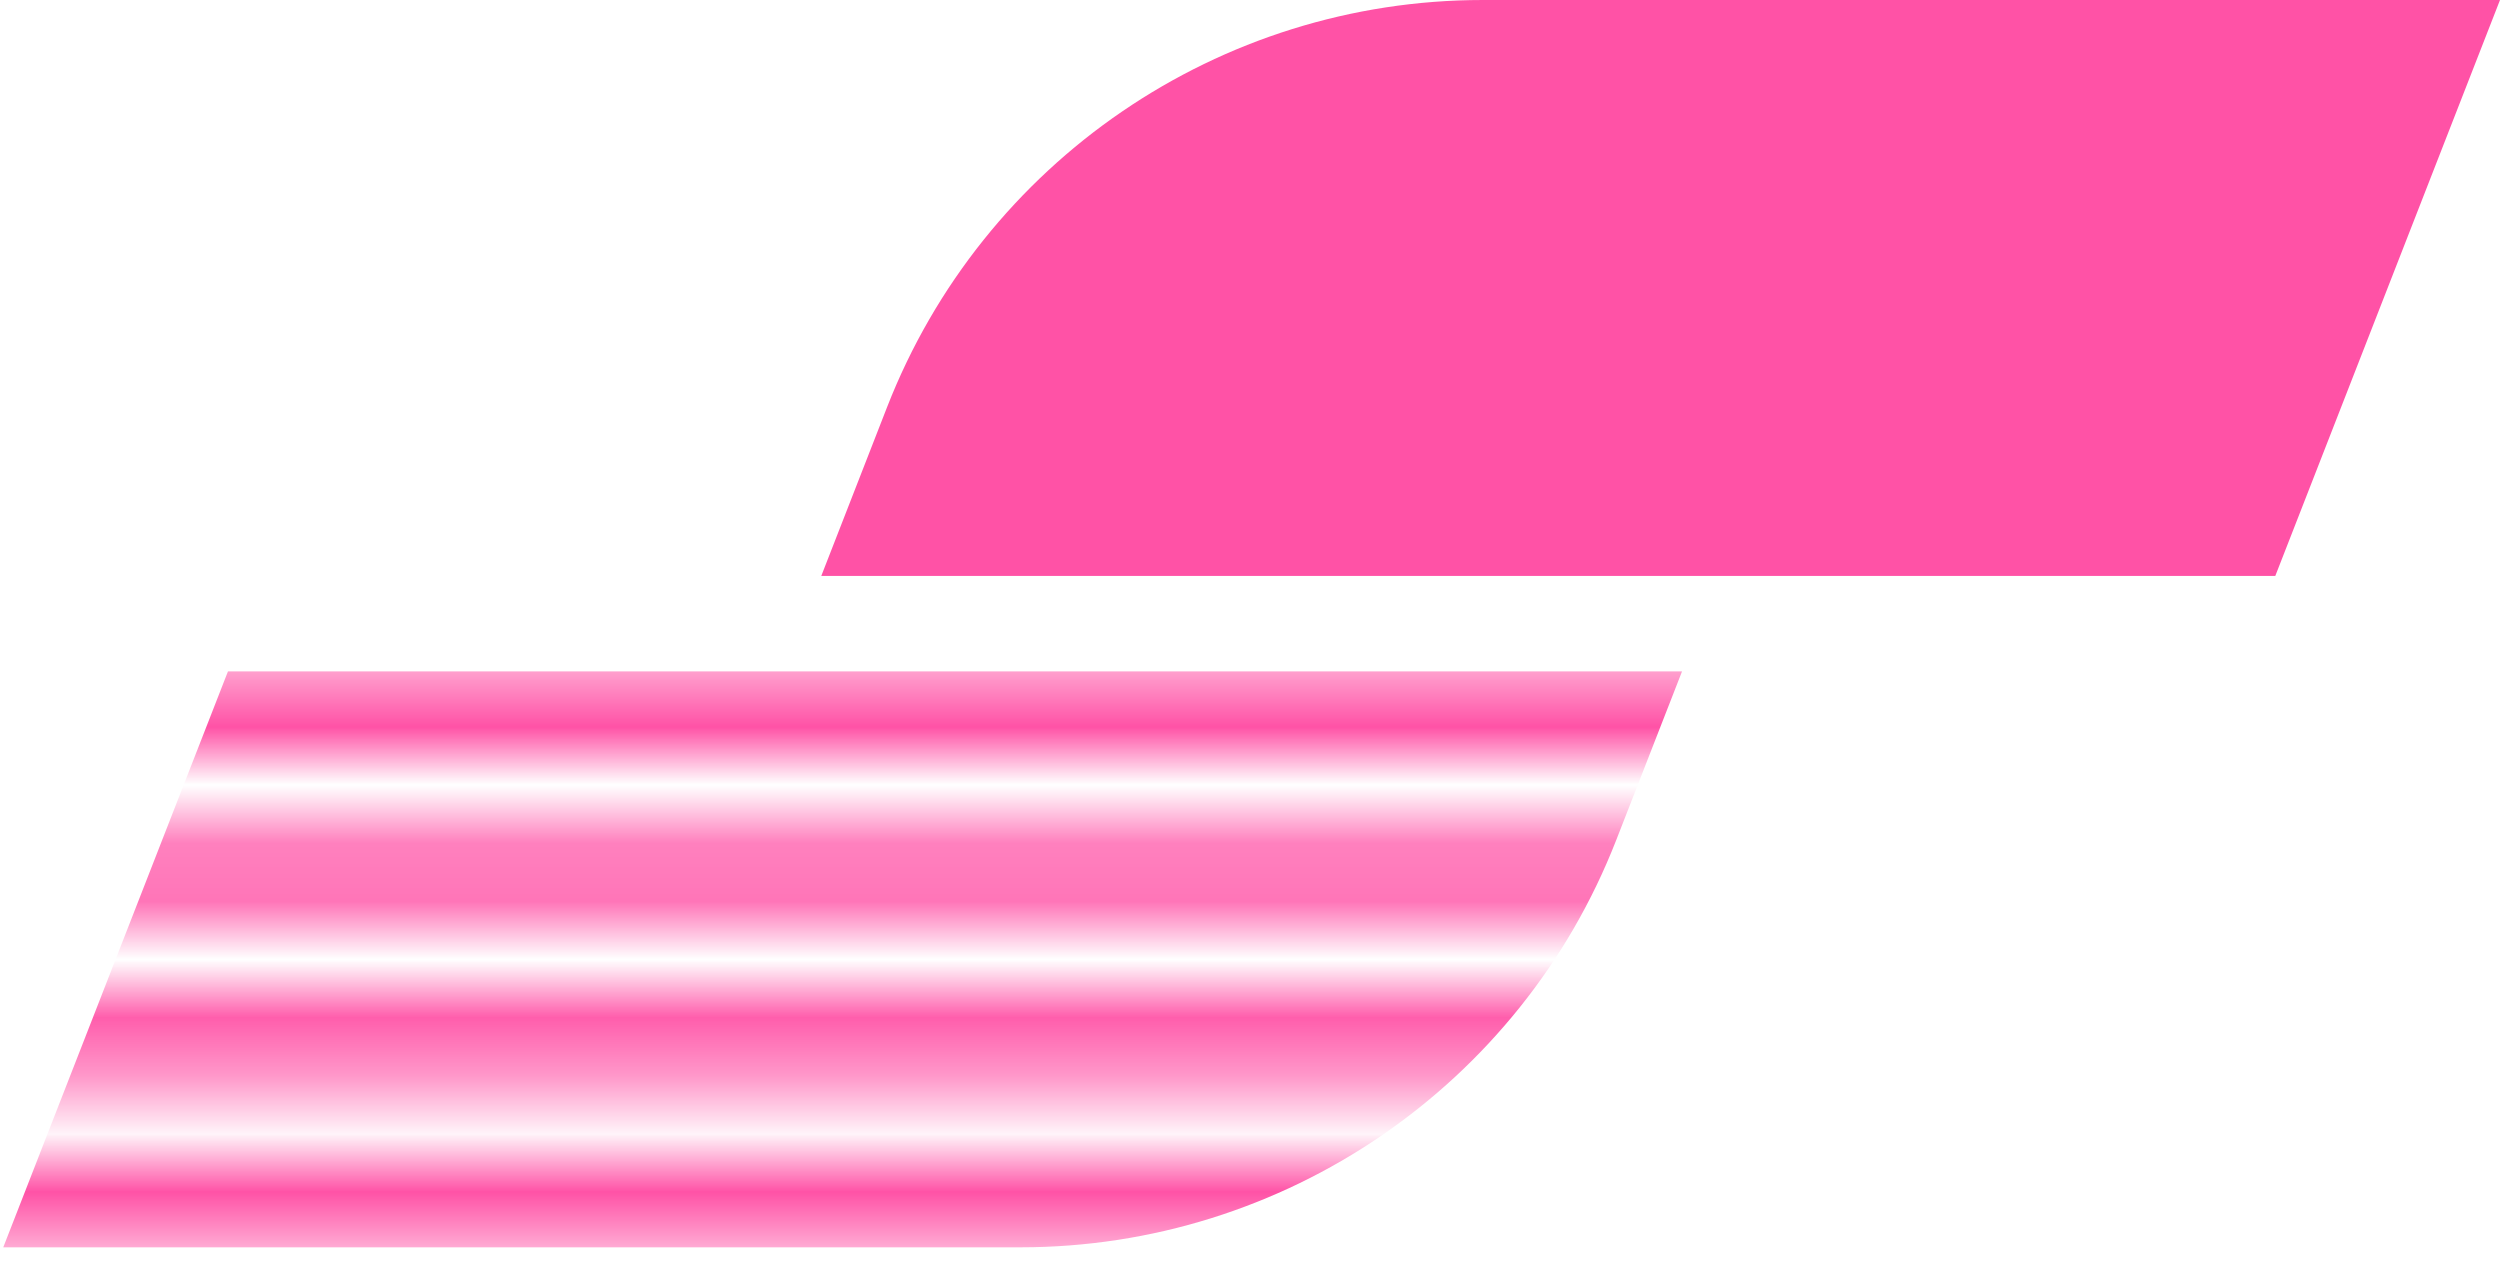 <svg width="43" height="22" viewBox="0 0 43 22" fill="none" xmlns="http://www.w3.org/2000/svg">
<mask id="mask0_1690_17865" style="mask-type:alpha" maskUnits="userSpaceOnUse" x="-9" y="11" width="40" height="11">
<path d="M26.474 21.447H-8.368L-7.702 19.909H27.14L26.474 21.447ZM27.639 18.627H-7.204L-6.539 17.087H28.303L27.639 18.627ZM28.803 15.806H-6.04L-5.375 14.267H29.468L28.803 15.806ZM29.967 12.985H-4.876L-4.211 11.447H30.632L29.967 12.985Z" fill="#FF52A6"/>
</mask>
<g mask="url(#mask0_1690_17865)">
<path d="M3.921 11.548H28.931L27.798 14.452C26.151 18.674 22.082 21.454 17.55 21.454H0.056L3.921 11.548Z" fill="#FF52A6"/>
</g>
<path d="M15.258 7.002C16.906 2.78 20.974 0 25.506 0H43L39.135 9.906H14.126L15.258 7.002Z" fill="#FF52A6"/>
</svg>
